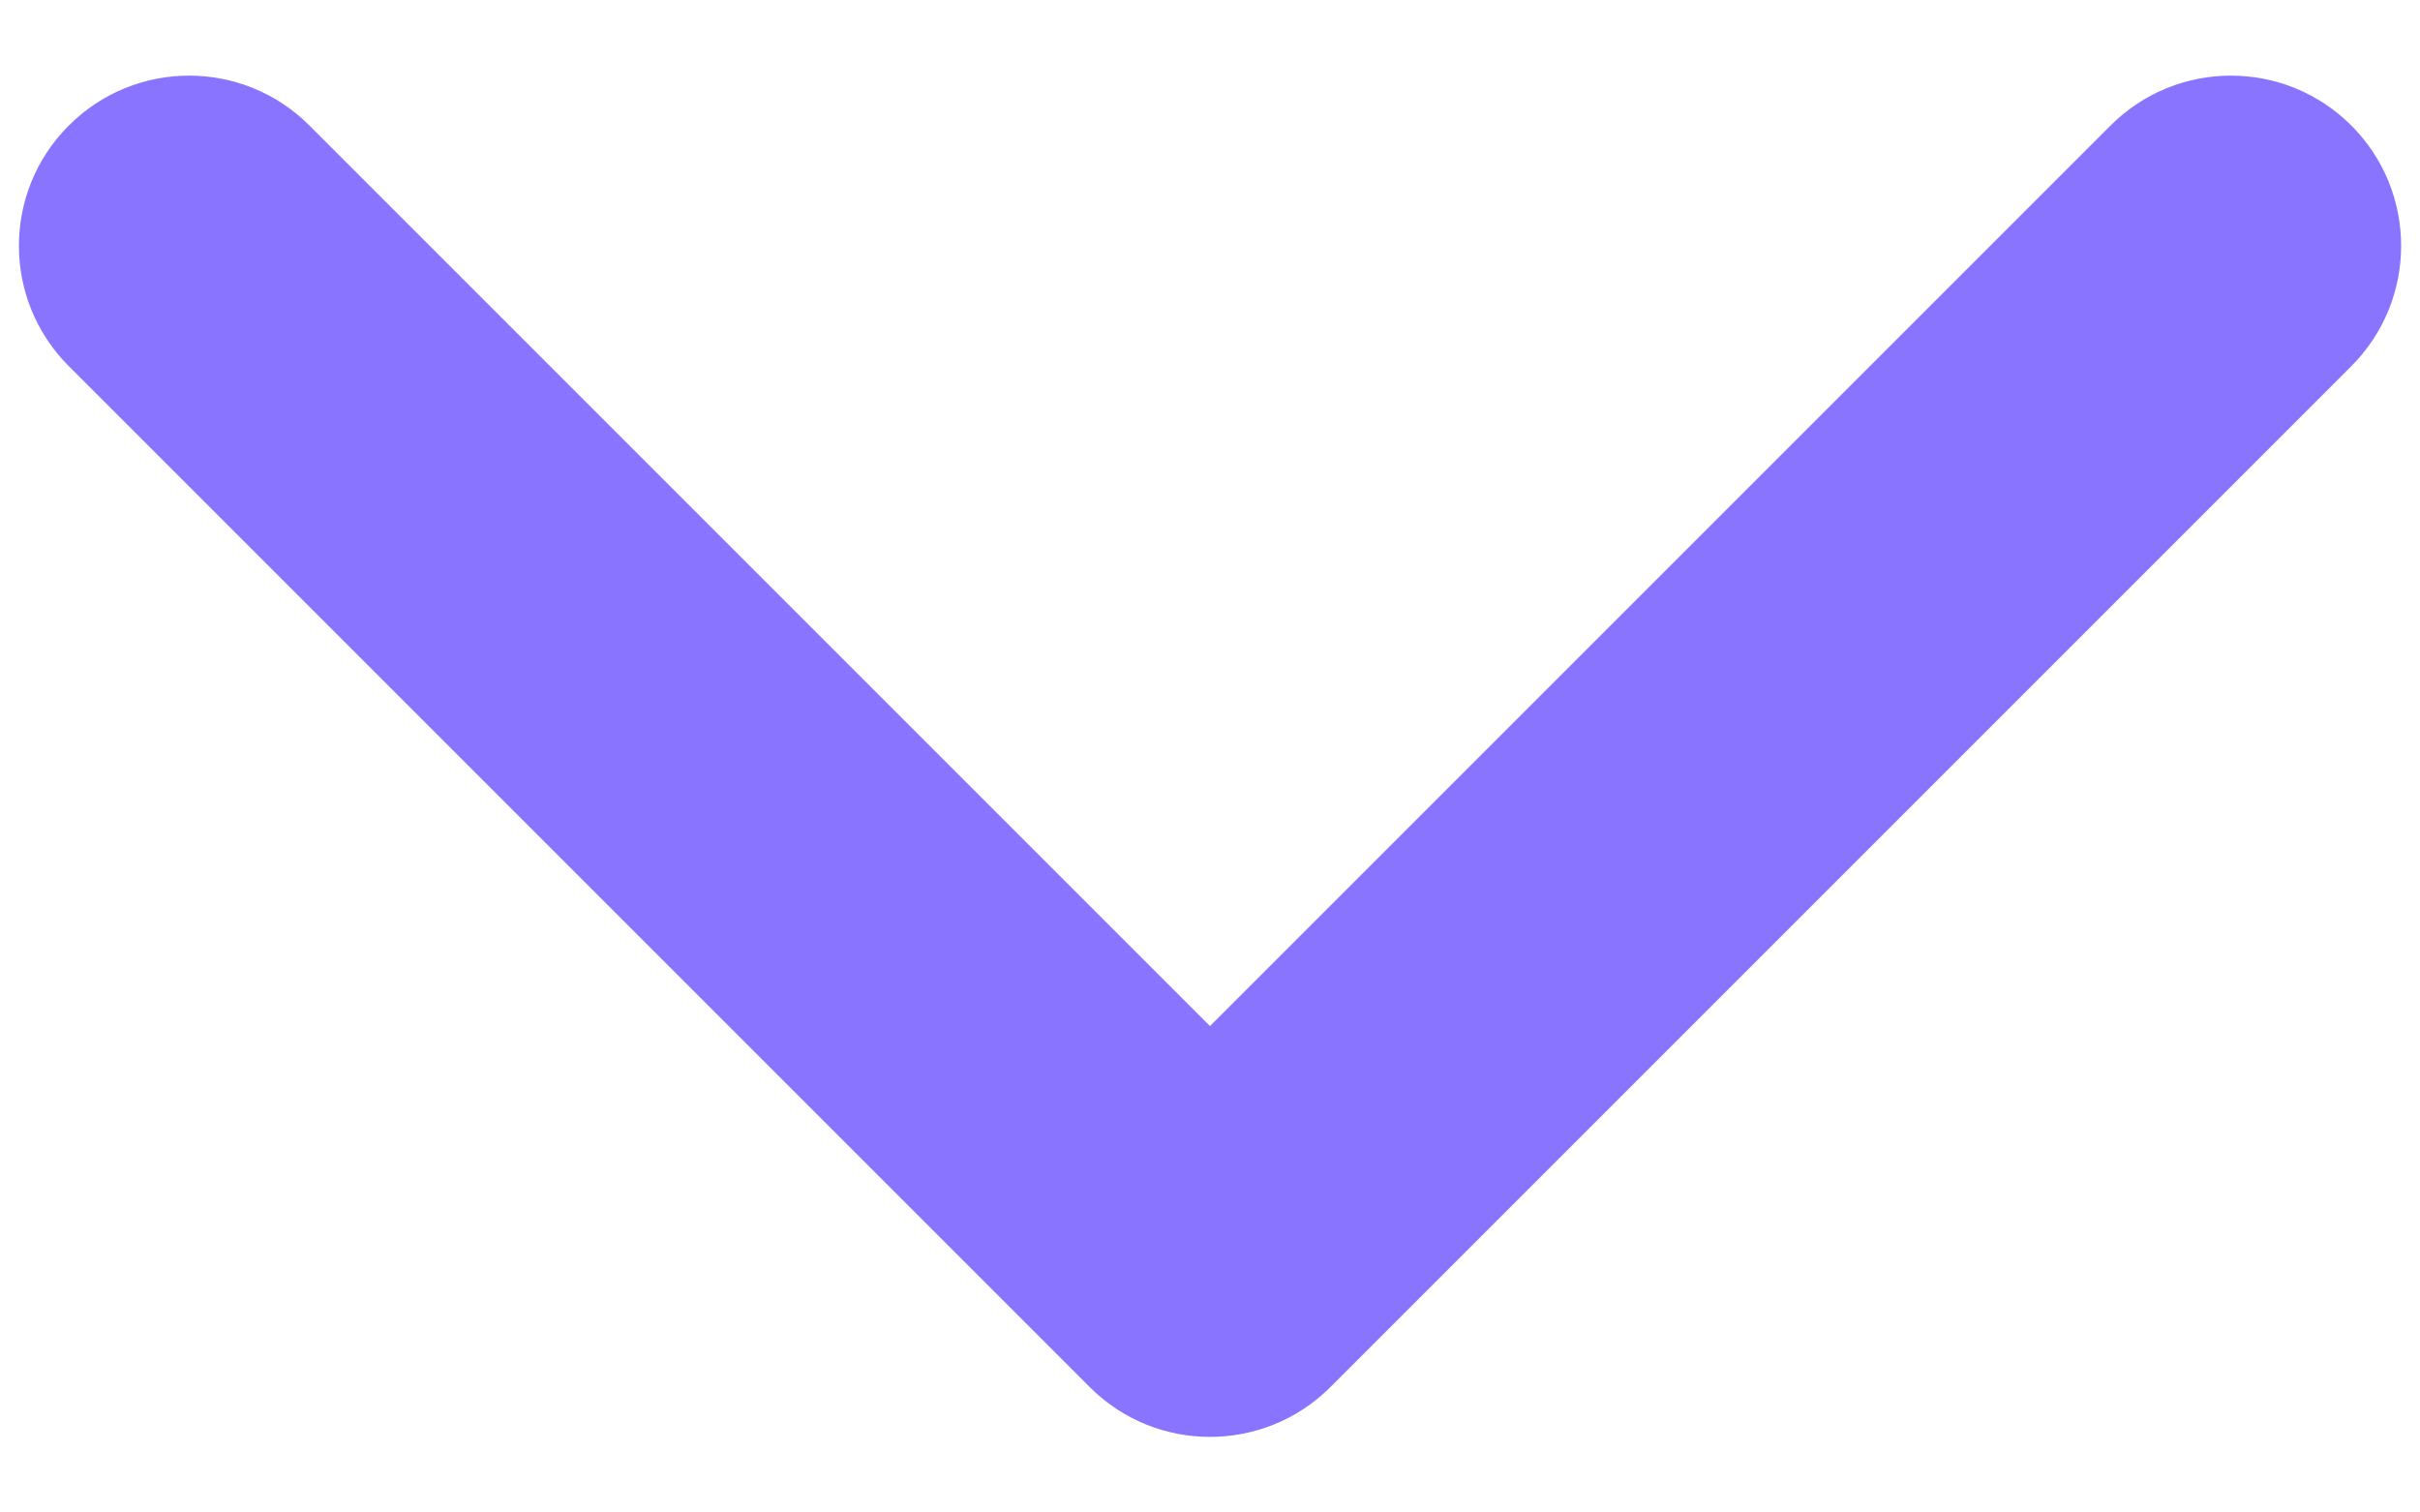 <svg width="16" height="10" viewBox="0 0 16 10" fill="none" xmlns="http://www.w3.org/2000/svg">
<path fill-rule="evenodd" clip-rule="evenodd" d="M0.455 0.83C0.894 0.39 1.606 0.39 2.046 0.83L8 6.784L13.954 0.83C14.394 0.39 15.106 0.39 15.546 0.83C15.985 1.269 15.985 1.981 15.546 2.421L8.796 9.171C8.356 9.61 7.644 9.61 7.205 9.171L0.455 2.421C0.015 1.981 0.015 1.269 0.455 0.83Z" fill="#8974FF"/>
</svg>
